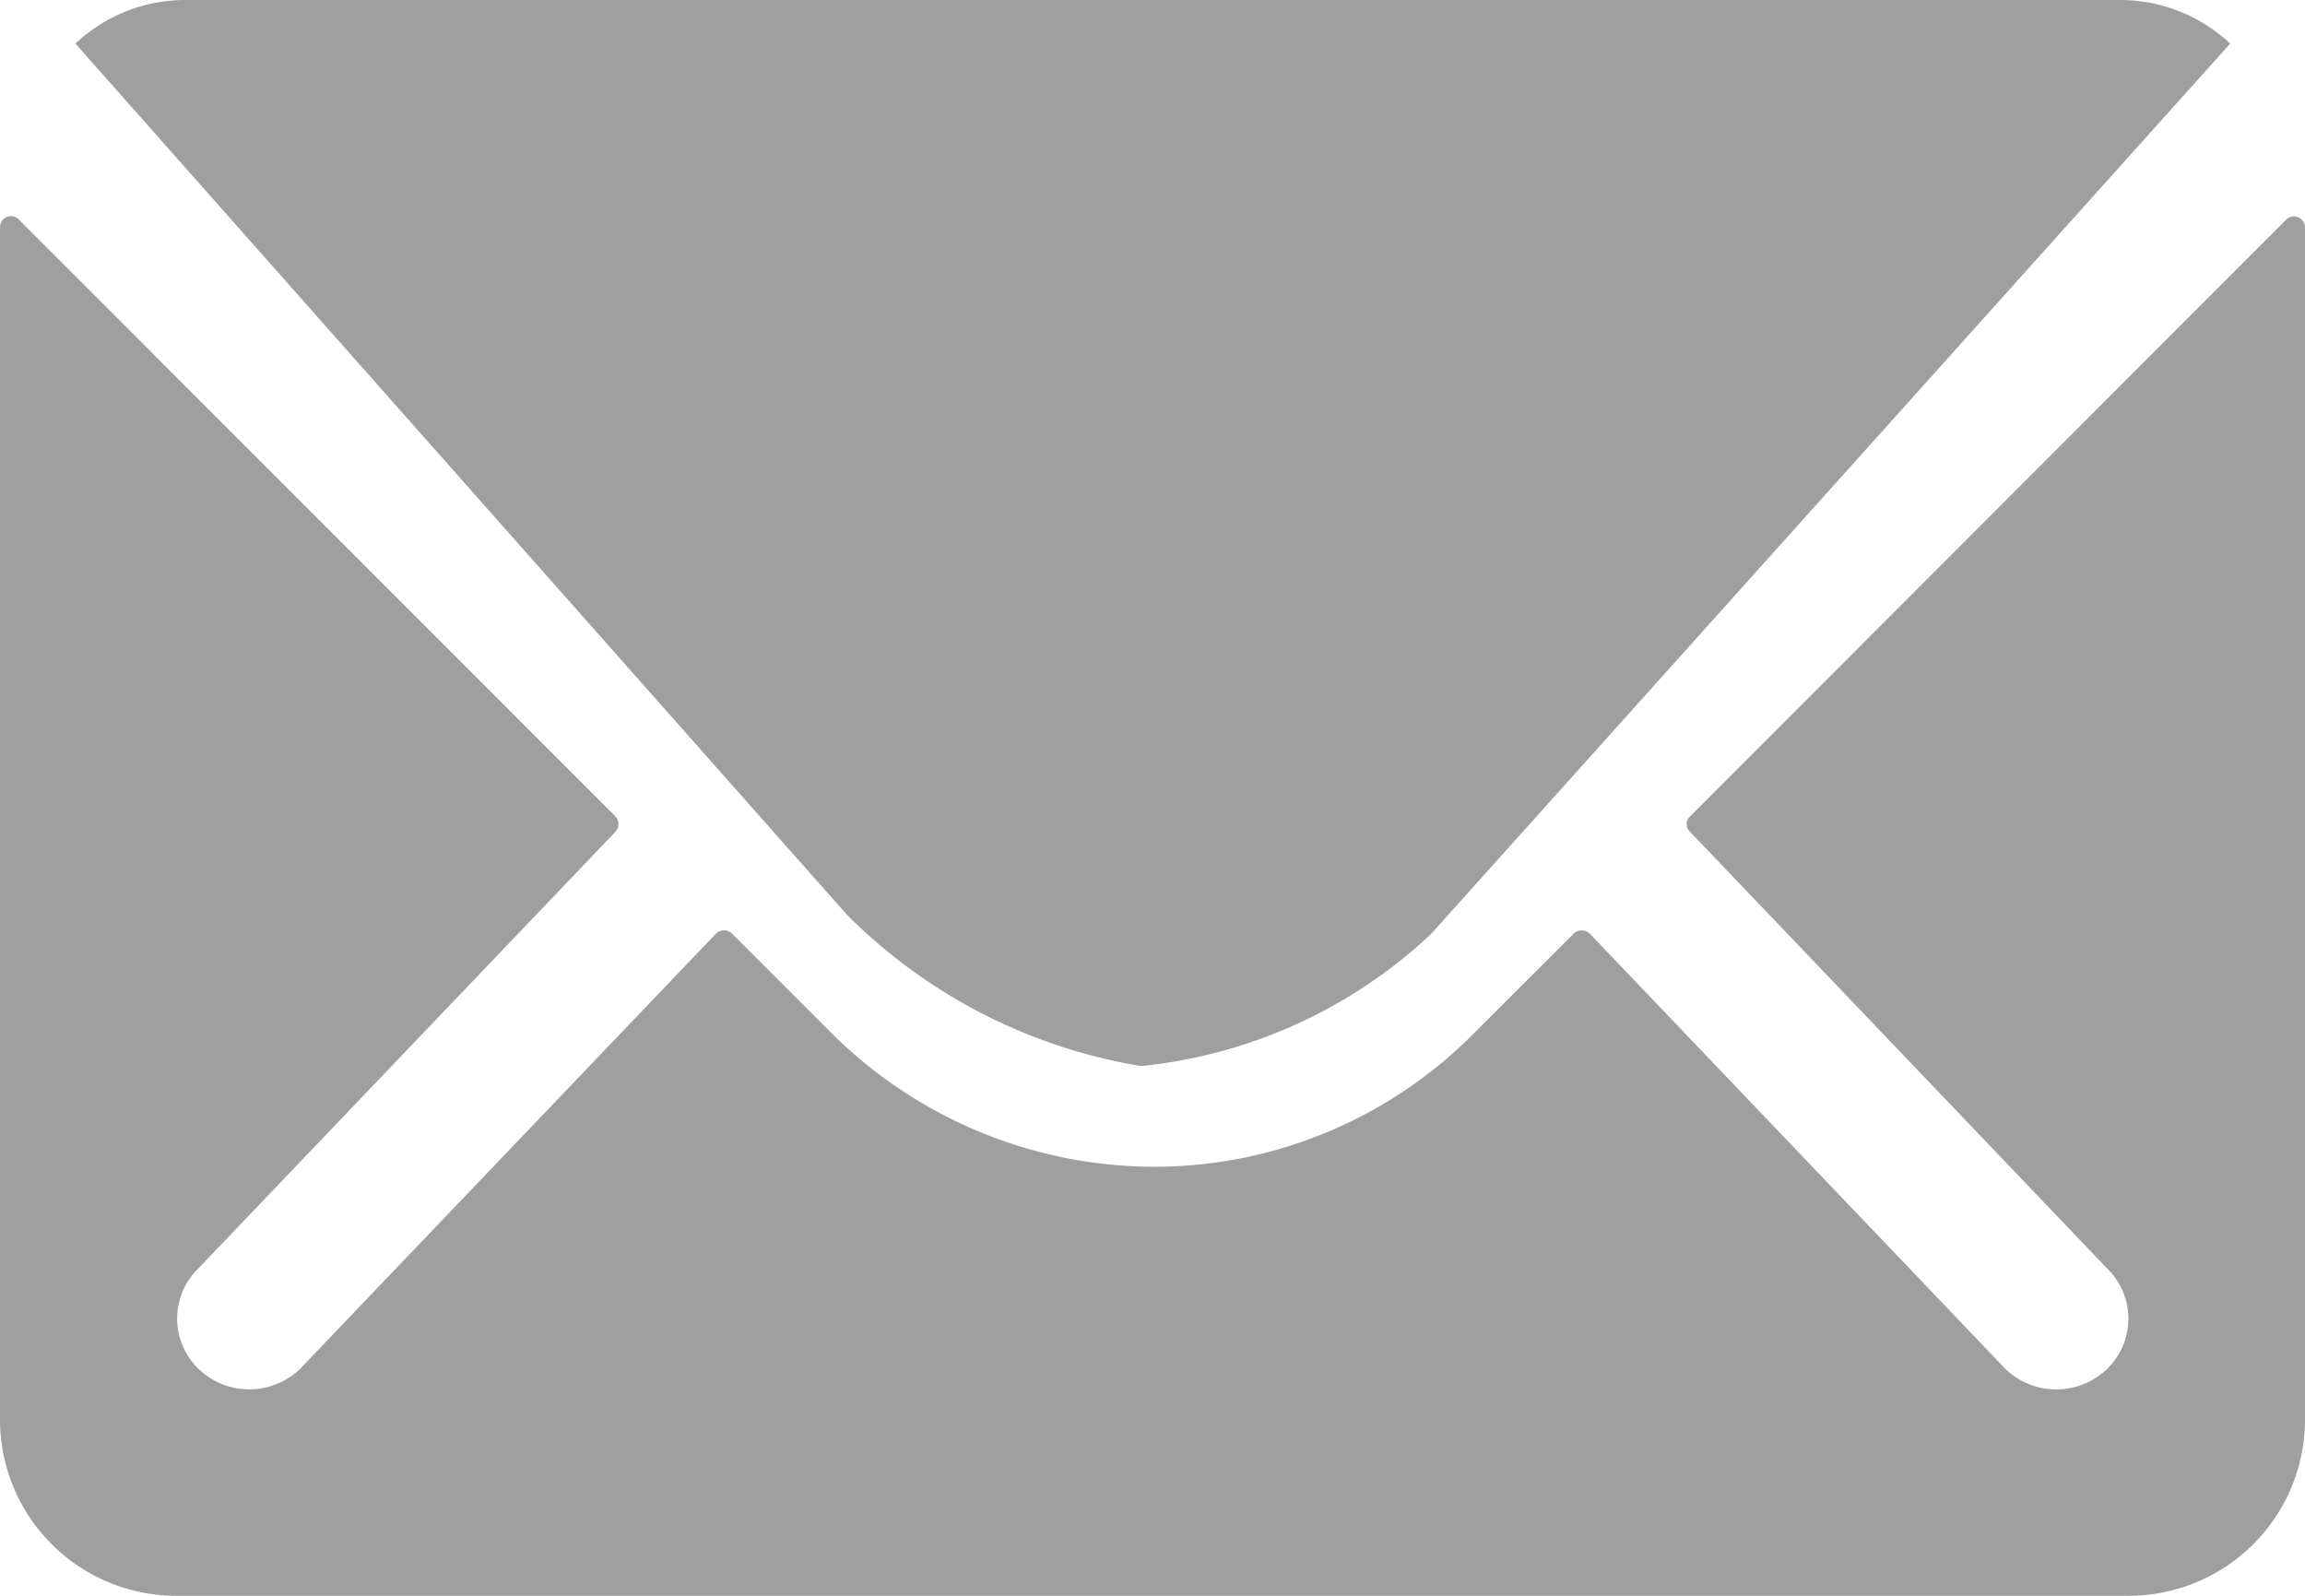 <svg xmlns="http://www.w3.org/2000/svg" width="26" height="18" viewBox="0 0 26 18">
  <g id="Icon_ionic-ios-mail" data-name="Icon ionic-ios-mail" transform="translate(-3.375 -7.875)">
    <path id="Path_1482" data-name="Path 1482" d="M29.163,10.352l-6.725,6.733a.117.117,0,0,0,0,.172l4.706,4.927a.788.788,0,0,1,0,1.13.825.825,0,0,1-1.15,0l-4.687-4.908a.13.13,0,0,0-.181,0l-1.144,1.143a5.076,5.076,0,0,1-3.588,1.487,5.177,5.177,0,0,1-3.662-1.53l-1.1-1.1a.13.13,0,0,0-.181,0L6.762,23.313a.825.825,0,0,1-1.15,0,.788.788,0,0,1,0-1.13l4.706-4.927a.129.129,0,0,0,0-.172L3.588,10.352a.123.123,0,0,0-.213.086V23.909a1.989,1.989,0,0,0,2,1.966h22a1.989,1.989,0,0,0,2-1.966V10.438A.125.125,0,0,0,29.163,10.352Z" fill="#9f9f9f"/>
    <path id="Path_1483" data-name="Path 1483" d="M16.245,19.9a5.593,5.593,0,0,0,3.272-1.49L28.531,8.367A1.813,1.813,0,0,0,27.3,7.875H5.454a1.8,1.8,0,0,0-1.228.492l8.7,9.824A6.089,6.089,0,0,0,16.245,19.9Z" fill="#9f9f9f"/>
  </g>
</svg>
